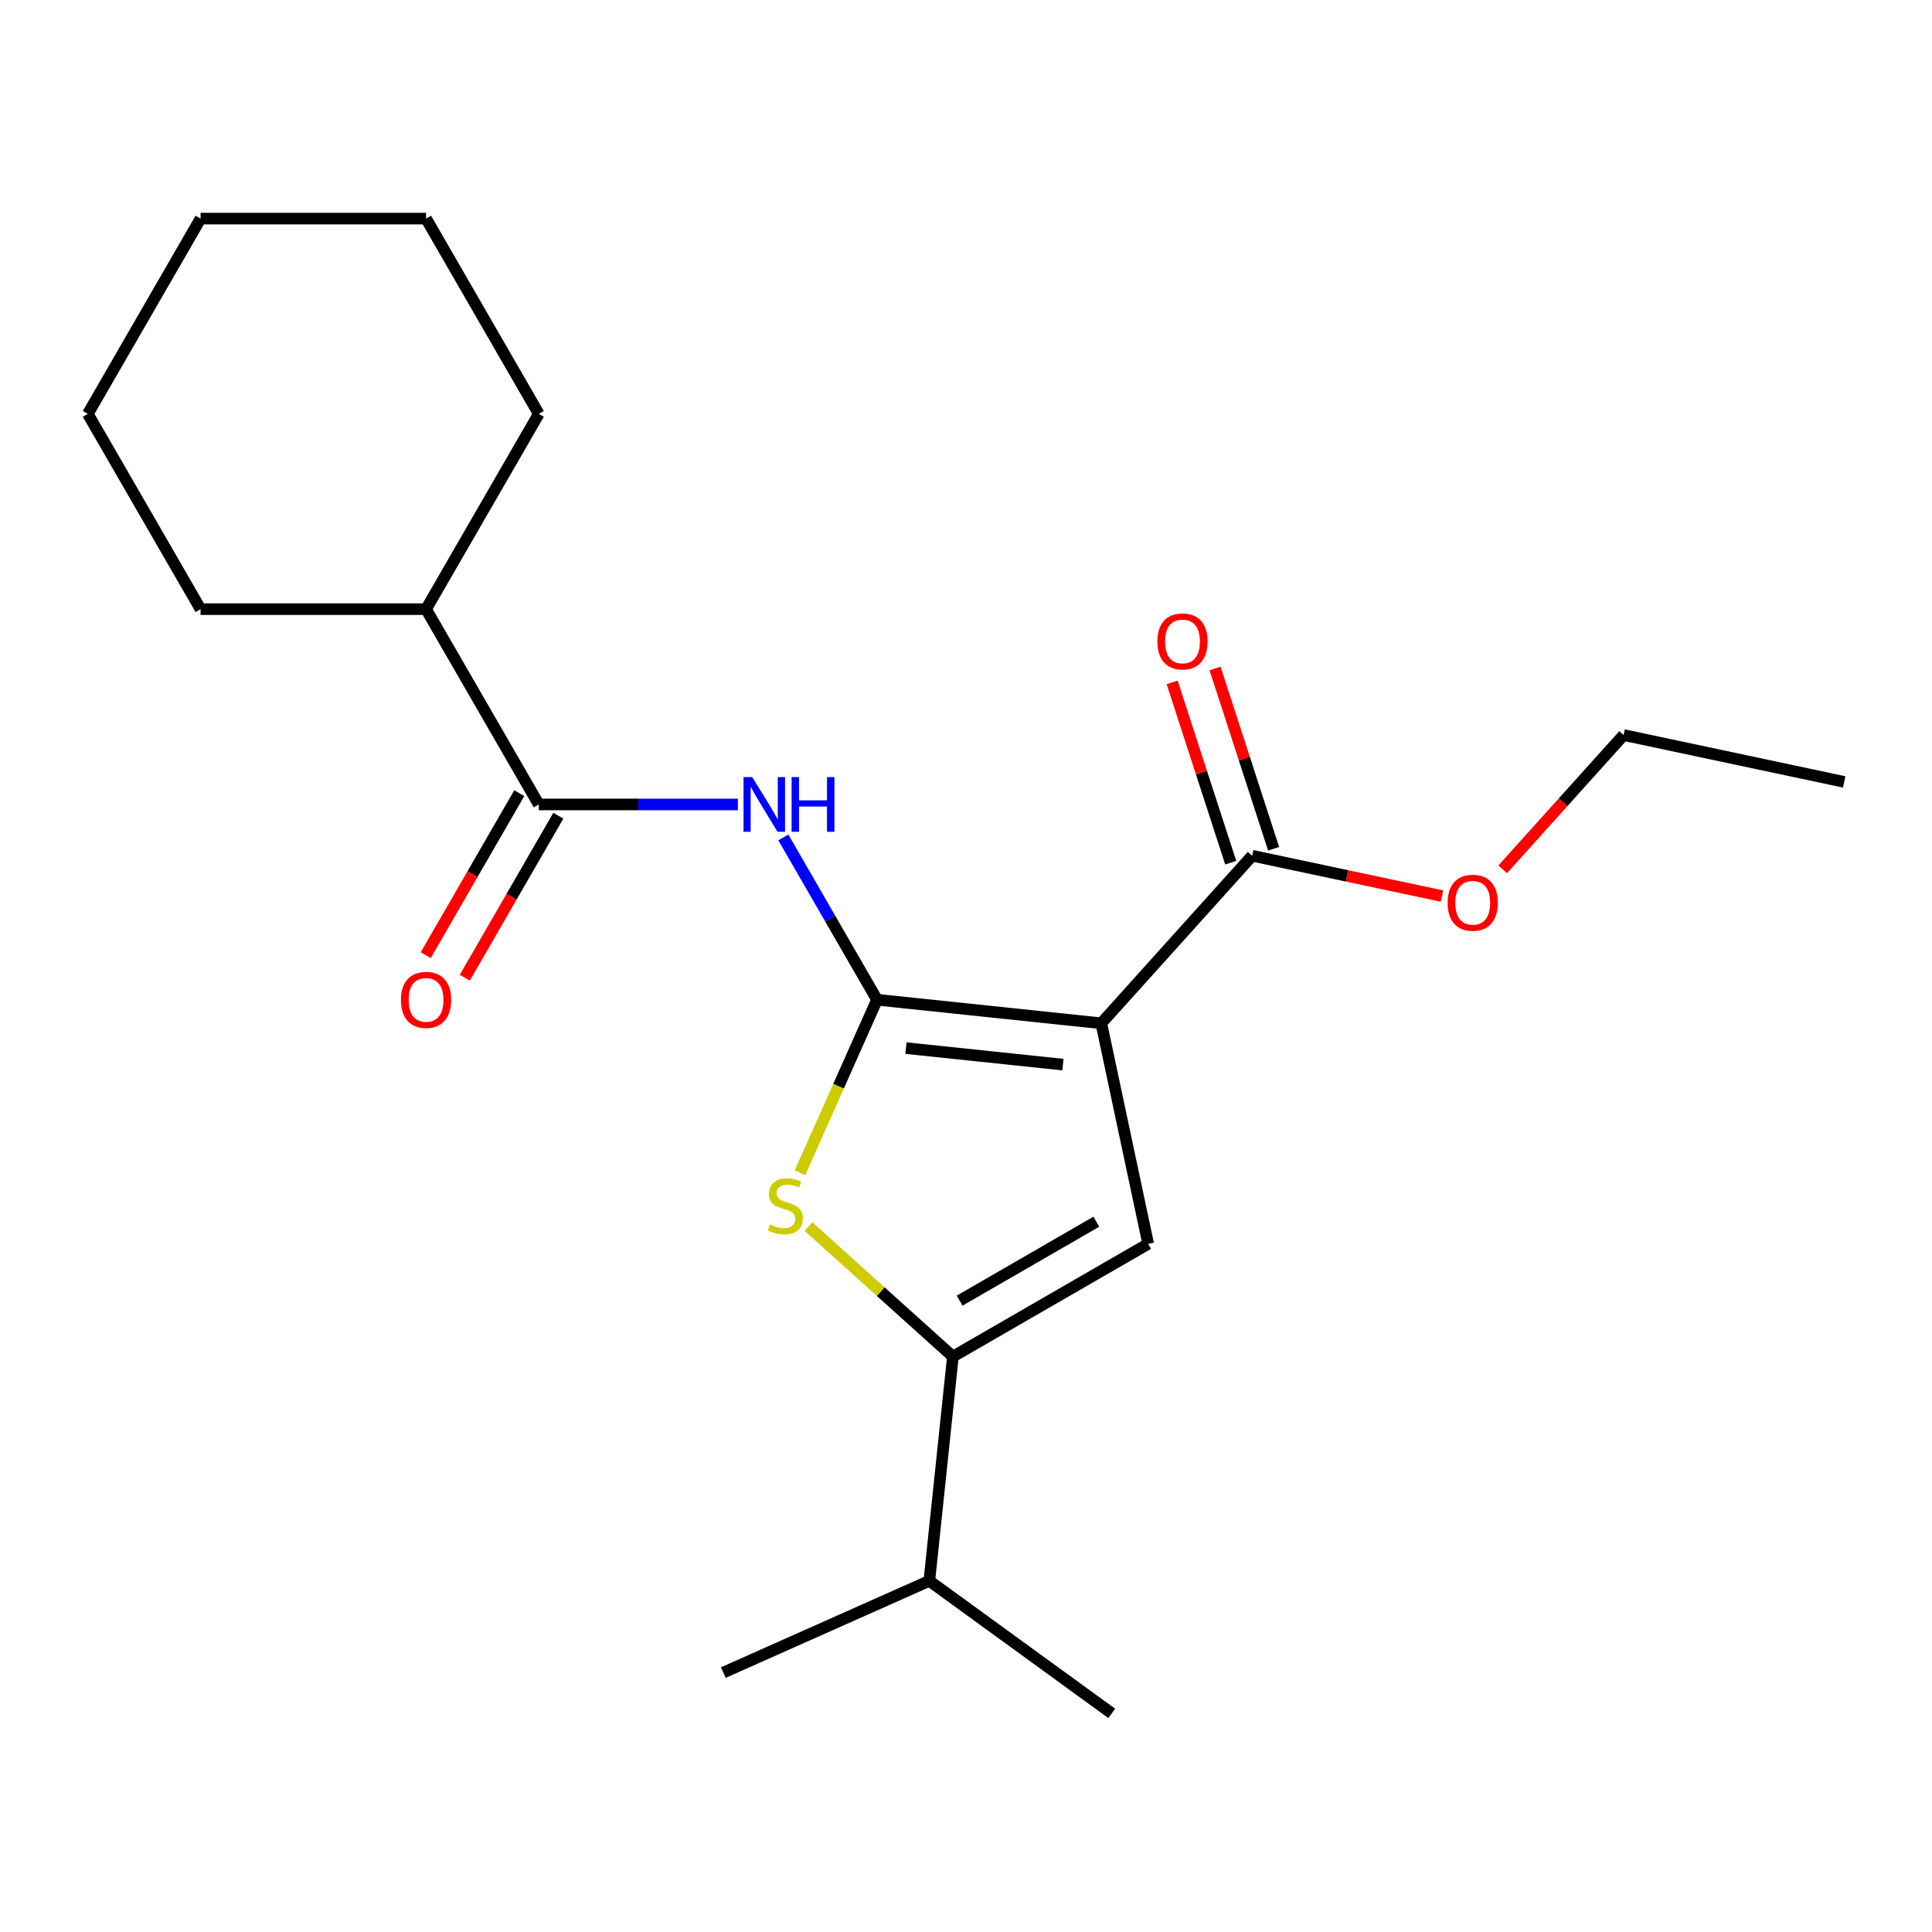 <?xml version='1.0' encoding='iso-8859-1'?>
<svg version='1.1' baseProfile='full'
              xmlns='http://www.w3.org/2000/svg'
                      xmlns:rdkit='http://www.rdkit.org/xml'
                      xmlns:xlink='http://www.w3.org/1999/xlink'
                  xml:space='preserve'
width='1000px' height='1000px' viewBox='0 0 1000 1000'>
<!-- END OF HEADER -->
<rect style='opacity:1.0;fill:#FFFFFF;stroke:none' width='1000' height='1000' x='0' y='0'> </rect>
<path class='bond-0' d='M 493.215,702.175 L 594.292,643.819' style='fill:none;fill-rule:evenodd;stroke:#000000;stroke-width:6px;stroke-linecap:butt;stroke-linejoin:miter;stroke-opacity:1' />
<path class='bond-0' d='M 496.706,673.206 L 567.459,632.357' style='fill:none;fill-rule:evenodd;stroke:#000000;stroke-width:6px;stroke-linecap:butt;stroke-linejoin:miter;stroke-opacity:1' />
<path class='bond-1' d='M 493.215,702.175 L 455.847,668.528' style='fill:none;fill-rule:evenodd;stroke:#000000;stroke-width:6px;stroke-linecap:butt;stroke-linejoin:miter;stroke-opacity:1' />
<path class='bond-1' d='M 455.847,668.528 L 418.478,634.882' style='fill:none;fill-rule:evenodd;stroke:#CCCC00;stroke-width:6px;stroke-linecap:butt;stroke-linejoin:miter;stroke-opacity:1' />
<path class='bond-2' d='M 493.215,702.175 L 481.015,818.249' style='fill:none;fill-rule:evenodd;stroke:#000000;stroke-width:6px;stroke-linecap:butt;stroke-linejoin:miter;stroke-opacity:1' />
<path class='bond-3' d='M 594.292,643.819 L 570.026,529.655' style='fill:none;fill-rule:evenodd;stroke:#000000;stroke-width:6px;stroke-linecap:butt;stroke-linejoin:miter;stroke-opacity:1' />
<path class='bond-4' d='M 570.026,529.655 L 453.952,517.456' style='fill:none;fill-rule:evenodd;stroke:#000000;stroke-width:6px;stroke-linecap:butt;stroke-linejoin:miter;stroke-opacity:1' />
<path class='bond-4' d='M 550.175,551.04 L 468.923,542.5' style='fill:none;fill-rule:evenodd;stroke:#000000;stroke-width:6px;stroke-linecap:butt;stroke-linejoin:miter;stroke-opacity:1' />
<path class='bond-5' d='M 570.026,529.655 L 648.123,442.92' style='fill:none;fill-rule:evenodd;stroke:#000000;stroke-width:6px;stroke-linecap:butt;stroke-linejoin:miter;stroke-opacity:1' />
<path class='bond-6' d='M 453.952,517.456 L 434.009,562.248' style='fill:none;fill-rule:evenodd;stroke:#000000;stroke-width:6px;stroke-linecap:butt;stroke-linejoin:miter;stroke-opacity:1' />
<path class='bond-6' d='M 434.009,562.248 L 414.066,607.041' style='fill:none;fill-rule:evenodd;stroke:#CCCC00;stroke-width:6px;stroke-linecap:butt;stroke-linejoin:miter;stroke-opacity:1' />
<path class='bond-7' d='M 453.952,517.456 L 429.704,475.456' style='fill:none;fill-rule:evenodd;stroke:#000000;stroke-width:6px;stroke-linecap:butt;stroke-linejoin:miter;stroke-opacity:1' />
<path class='bond-7' d='M 429.704,475.456 L 405.455,433.457' style='fill:none;fill-rule:evenodd;stroke:#0000FF;stroke-width:6px;stroke-linecap:butt;stroke-linejoin:miter;stroke-opacity:1' />
<path class='bond-8' d='M 381.937,416.379 L 330.409,416.379' style='fill:none;fill-rule:evenodd;stroke:#0000FF;stroke-width:6px;stroke-linecap:butt;stroke-linejoin:miter;stroke-opacity:1' />
<path class='bond-8' d='M 330.409,416.379 L 278.882,416.379' style='fill:none;fill-rule:evenodd;stroke:#000000;stroke-width:6px;stroke-linecap:butt;stroke-linejoin:miter;stroke-opacity:1' />
<path class='bond-9' d='M 648.123,442.92 L 697.245,453.362' style='fill:none;fill-rule:evenodd;stroke:#000000;stroke-width:6px;stroke-linecap:butt;stroke-linejoin:miter;stroke-opacity:1' />
<path class='bond-9' d='M 697.245,453.362 L 746.368,463.803' style='fill:none;fill-rule:evenodd;stroke:#FF0000;stroke-width:6px;stroke-linecap:butt;stroke-linejoin:miter;stroke-opacity:1' />
<path class='bond-10' d='M 659.223,439.314 L 644.062,392.652' style='fill:none;fill-rule:evenodd;stroke:#000000;stroke-width:6px;stroke-linecap:butt;stroke-linejoin:miter;stroke-opacity:1' />
<path class='bond-10' d='M 644.062,392.652 L 628.9,345.99' style='fill:none;fill-rule:evenodd;stroke:#FF0000;stroke-width:6px;stroke-linecap:butt;stroke-linejoin:miter;stroke-opacity:1' />
<path class='bond-10' d='M 637.023,446.527 L 621.861,399.865' style='fill:none;fill-rule:evenodd;stroke:#000000;stroke-width:6px;stroke-linecap:butt;stroke-linejoin:miter;stroke-opacity:1' />
<path class='bond-10' d='M 621.861,399.865 L 606.7,353.204' style='fill:none;fill-rule:evenodd;stroke:#FF0000;stroke-width:6px;stroke-linecap:butt;stroke-linejoin:miter;stroke-opacity:1' />
<path class='bond-11' d='M 777.807,449.949 L 809.095,415.2' style='fill:none;fill-rule:evenodd;stroke:#FF0000;stroke-width:6px;stroke-linecap:butt;stroke-linejoin:miter;stroke-opacity:1' />
<path class='bond-11' d='M 809.095,415.2 L 840.382,380.451' style='fill:none;fill-rule:evenodd;stroke:#000000;stroke-width:6px;stroke-linecap:butt;stroke-linejoin:miter;stroke-opacity:1' />
<path class='bond-12' d='M 840.382,380.451 L 954.545,404.718' style='fill:none;fill-rule:evenodd;stroke:#000000;stroke-width:6px;stroke-linecap:butt;stroke-linejoin:miter;stroke-opacity:1' />
<path class='bond-13' d='M 268.774,410.543 L 244.572,452.463' style='fill:none;fill-rule:evenodd;stroke:#000000;stroke-width:6px;stroke-linecap:butt;stroke-linejoin:miter;stroke-opacity:1' />
<path class='bond-13' d='M 244.572,452.463 L 220.369,494.382' style='fill:none;fill-rule:evenodd;stroke:#FF0000;stroke-width:6px;stroke-linecap:butt;stroke-linejoin:miter;stroke-opacity:1' />
<path class='bond-13' d='M 288.989,422.214 L 264.787,464.134' style='fill:none;fill-rule:evenodd;stroke:#000000;stroke-width:6px;stroke-linecap:butt;stroke-linejoin:miter;stroke-opacity:1' />
<path class='bond-13' d='M 264.787,464.134 L 240.585,506.053' style='fill:none;fill-rule:evenodd;stroke:#FF0000;stroke-width:6px;stroke-linecap:butt;stroke-linejoin:miter;stroke-opacity:1' />
<path class='bond-14' d='M 278.882,416.379 L 220.525,315.302' style='fill:none;fill-rule:evenodd;stroke:#000000;stroke-width:6px;stroke-linecap:butt;stroke-linejoin:miter;stroke-opacity:1' />
<path class='bond-15' d='M 220.525,315.302 L 103.811,315.302' style='fill:none;fill-rule:evenodd;stroke:#000000;stroke-width:6px;stroke-linecap:butt;stroke-linejoin:miter;stroke-opacity:1' />
<path class='bond-16' d='M 220.525,315.302 L 278.882,214.225' style='fill:none;fill-rule:evenodd;stroke:#000000;stroke-width:6px;stroke-linecap:butt;stroke-linejoin:miter;stroke-opacity:1' />
<path class='bond-17' d='M 103.811,315.302 L 45.455,214.225' style='fill:none;fill-rule:evenodd;stroke:#000000;stroke-width:6px;stroke-linecap:butt;stroke-linejoin:miter;stroke-opacity:1' />
<path class='bond-18' d='M 278.882,214.225 L 220.525,113.148' style='fill:none;fill-rule:evenodd;stroke:#000000;stroke-width:6px;stroke-linecap:butt;stroke-linejoin:miter;stroke-opacity:1' />
<path class='bond-19' d='M 45.455,214.225 L 103.811,113.148' style='fill:none;fill-rule:evenodd;stroke:#000000;stroke-width:6px;stroke-linecap:butt;stroke-linejoin:miter;stroke-opacity:1' />
<path class='bond-20' d='M 481.015,818.249 L 374.392,865.721' style='fill:none;fill-rule:evenodd;stroke:#000000;stroke-width:6px;stroke-linecap:butt;stroke-linejoin:miter;stroke-opacity:1' />
<path class='bond-21' d='M 481.015,818.249 L 575.439,886.852' style='fill:none;fill-rule:evenodd;stroke:#000000;stroke-width:6px;stroke-linecap:butt;stroke-linejoin:miter;stroke-opacity:1' />
<path class='bond-22' d='M 220.525,113.148 L 103.811,113.148' style='fill:none;fill-rule:evenodd;stroke:#000000;stroke-width:6px;stroke-linecap:butt;stroke-linejoin:miter;stroke-opacity:1' />
<path  class='atom-4' d='M 398.48 633.799
Q 398.8 633.919, 400.12 634.479
Q 401.44 635.039, 402.88 635.399
Q 404.36 635.719, 405.8 635.719
Q 408.48 635.719, 410.04 634.439
Q 411.6 633.119, 411.6 630.839
Q 411.6 629.279, 410.8 628.319
Q 410.04 627.359, 408.84 626.839
Q 407.64 626.319, 405.64 625.719
Q 403.12 624.959, 401.6 624.239
Q 400.12 623.519, 399.04 621.999
Q 398 620.479, 398 617.919
Q 398 614.359, 400.4 612.159
Q 402.84 609.959, 407.64 609.959
Q 410.92 609.959, 414.64 611.519
L 413.72 614.599
Q 410.32 613.199, 407.76 613.199
Q 405 613.199, 403.48 614.359
Q 401.96 615.479, 402 617.439
Q 402 618.959, 402.76 619.879
Q 403.56 620.799, 404.68 621.319
Q 405.84 621.839, 407.76 622.439
Q 410.32 623.239, 411.84 624.039
Q 413.36 624.839, 414.44 626.479
Q 415.56 628.079, 415.56 630.839
Q 415.56 634.759, 412.92 636.879
Q 410.32 638.959, 405.96 638.959
Q 403.44 638.959, 401.52 638.399
Q 399.64 637.879, 397.4 636.959
L 398.48 633.799
' fill='#CCCC00'/>
<path  class='atom-5' d='M 389.335 402.219
L 398.615 417.219
Q 399.535 418.699, 401.015 421.379
Q 402.495 424.059, 402.575 424.219
L 402.575 402.219
L 406.335 402.219
L 406.335 430.539
L 402.455 430.539
L 392.495 414.139
Q 391.335 412.219, 390.095 410.019
Q 388.895 407.819, 388.535 407.139
L 388.535 430.539
L 384.855 430.539
L 384.855 402.219
L 389.335 402.219
' fill='#0000FF'/>
<path  class='atom-5' d='M 409.735 402.219
L 413.575 402.219
L 413.575 414.259
L 428.055 414.259
L 428.055 402.219
L 431.895 402.219
L 431.895 430.539
L 428.055 430.539
L 428.055 417.459
L 413.575 417.459
L 413.575 430.539
L 409.735 430.539
L 409.735 402.219
' fill='#0000FF'/>
<path  class='atom-7' d='M 749.286 467.267
Q 749.286 460.467, 752.646 456.667
Q 756.006 452.867, 762.286 452.867
Q 768.566 452.867, 771.926 456.667
Q 775.286 460.467, 775.286 467.267
Q 775.286 474.147, 771.886 478.067
Q 768.486 481.947, 762.286 481.947
Q 756.046 481.947, 752.646 478.067
Q 749.286 474.187, 749.286 467.267
M 762.286 478.747
Q 766.606 478.747, 768.926 475.867
Q 771.286 472.947, 771.286 467.267
Q 771.286 461.707, 768.926 458.907
Q 766.606 456.067, 762.286 456.067
Q 757.966 456.067, 755.606 458.867
Q 753.286 461.667, 753.286 467.267
Q 753.286 472.987, 755.606 475.867
Q 757.966 478.747, 762.286 478.747
' fill='#FF0000'/>
<path  class='atom-9' d='M 599.056 331.999
Q 599.056 325.199, 602.416 321.399
Q 605.776 317.599, 612.056 317.599
Q 618.336 317.599, 621.696 321.399
Q 625.056 325.199, 625.056 331.999
Q 625.056 338.879, 621.656 342.799
Q 618.256 346.679, 612.056 346.679
Q 605.816 346.679, 602.416 342.799
Q 599.056 338.919, 599.056 331.999
M 612.056 343.479
Q 616.376 343.479, 618.696 340.599
Q 621.056 337.679, 621.056 331.999
Q 621.056 326.439, 618.696 323.639
Q 616.376 320.799, 612.056 320.799
Q 607.736 320.799, 605.376 323.599
Q 603.056 326.399, 603.056 331.999
Q 603.056 337.719, 605.376 340.599
Q 607.736 343.479, 612.056 343.479
' fill='#FF0000'/>
<path  class='atom-12' d='M 207.525 517.536
Q 207.525 510.736, 210.885 506.936
Q 214.245 503.136, 220.525 503.136
Q 226.805 503.136, 230.165 506.936
Q 233.525 510.736, 233.525 517.536
Q 233.525 524.416, 230.125 528.336
Q 226.725 532.216, 220.525 532.216
Q 214.285 532.216, 210.885 528.336
Q 207.525 524.456, 207.525 517.536
M 220.525 529.016
Q 224.845 529.016, 227.165 526.136
Q 229.525 523.216, 229.525 517.536
Q 229.525 511.976, 227.165 509.176
Q 224.845 506.336, 220.525 506.336
Q 216.205 506.336, 213.845 509.136
Q 211.525 511.936, 211.525 517.536
Q 211.525 523.256, 213.845 526.136
Q 216.205 529.016, 220.525 529.016
' fill='#FF0000'/>
</svg>
